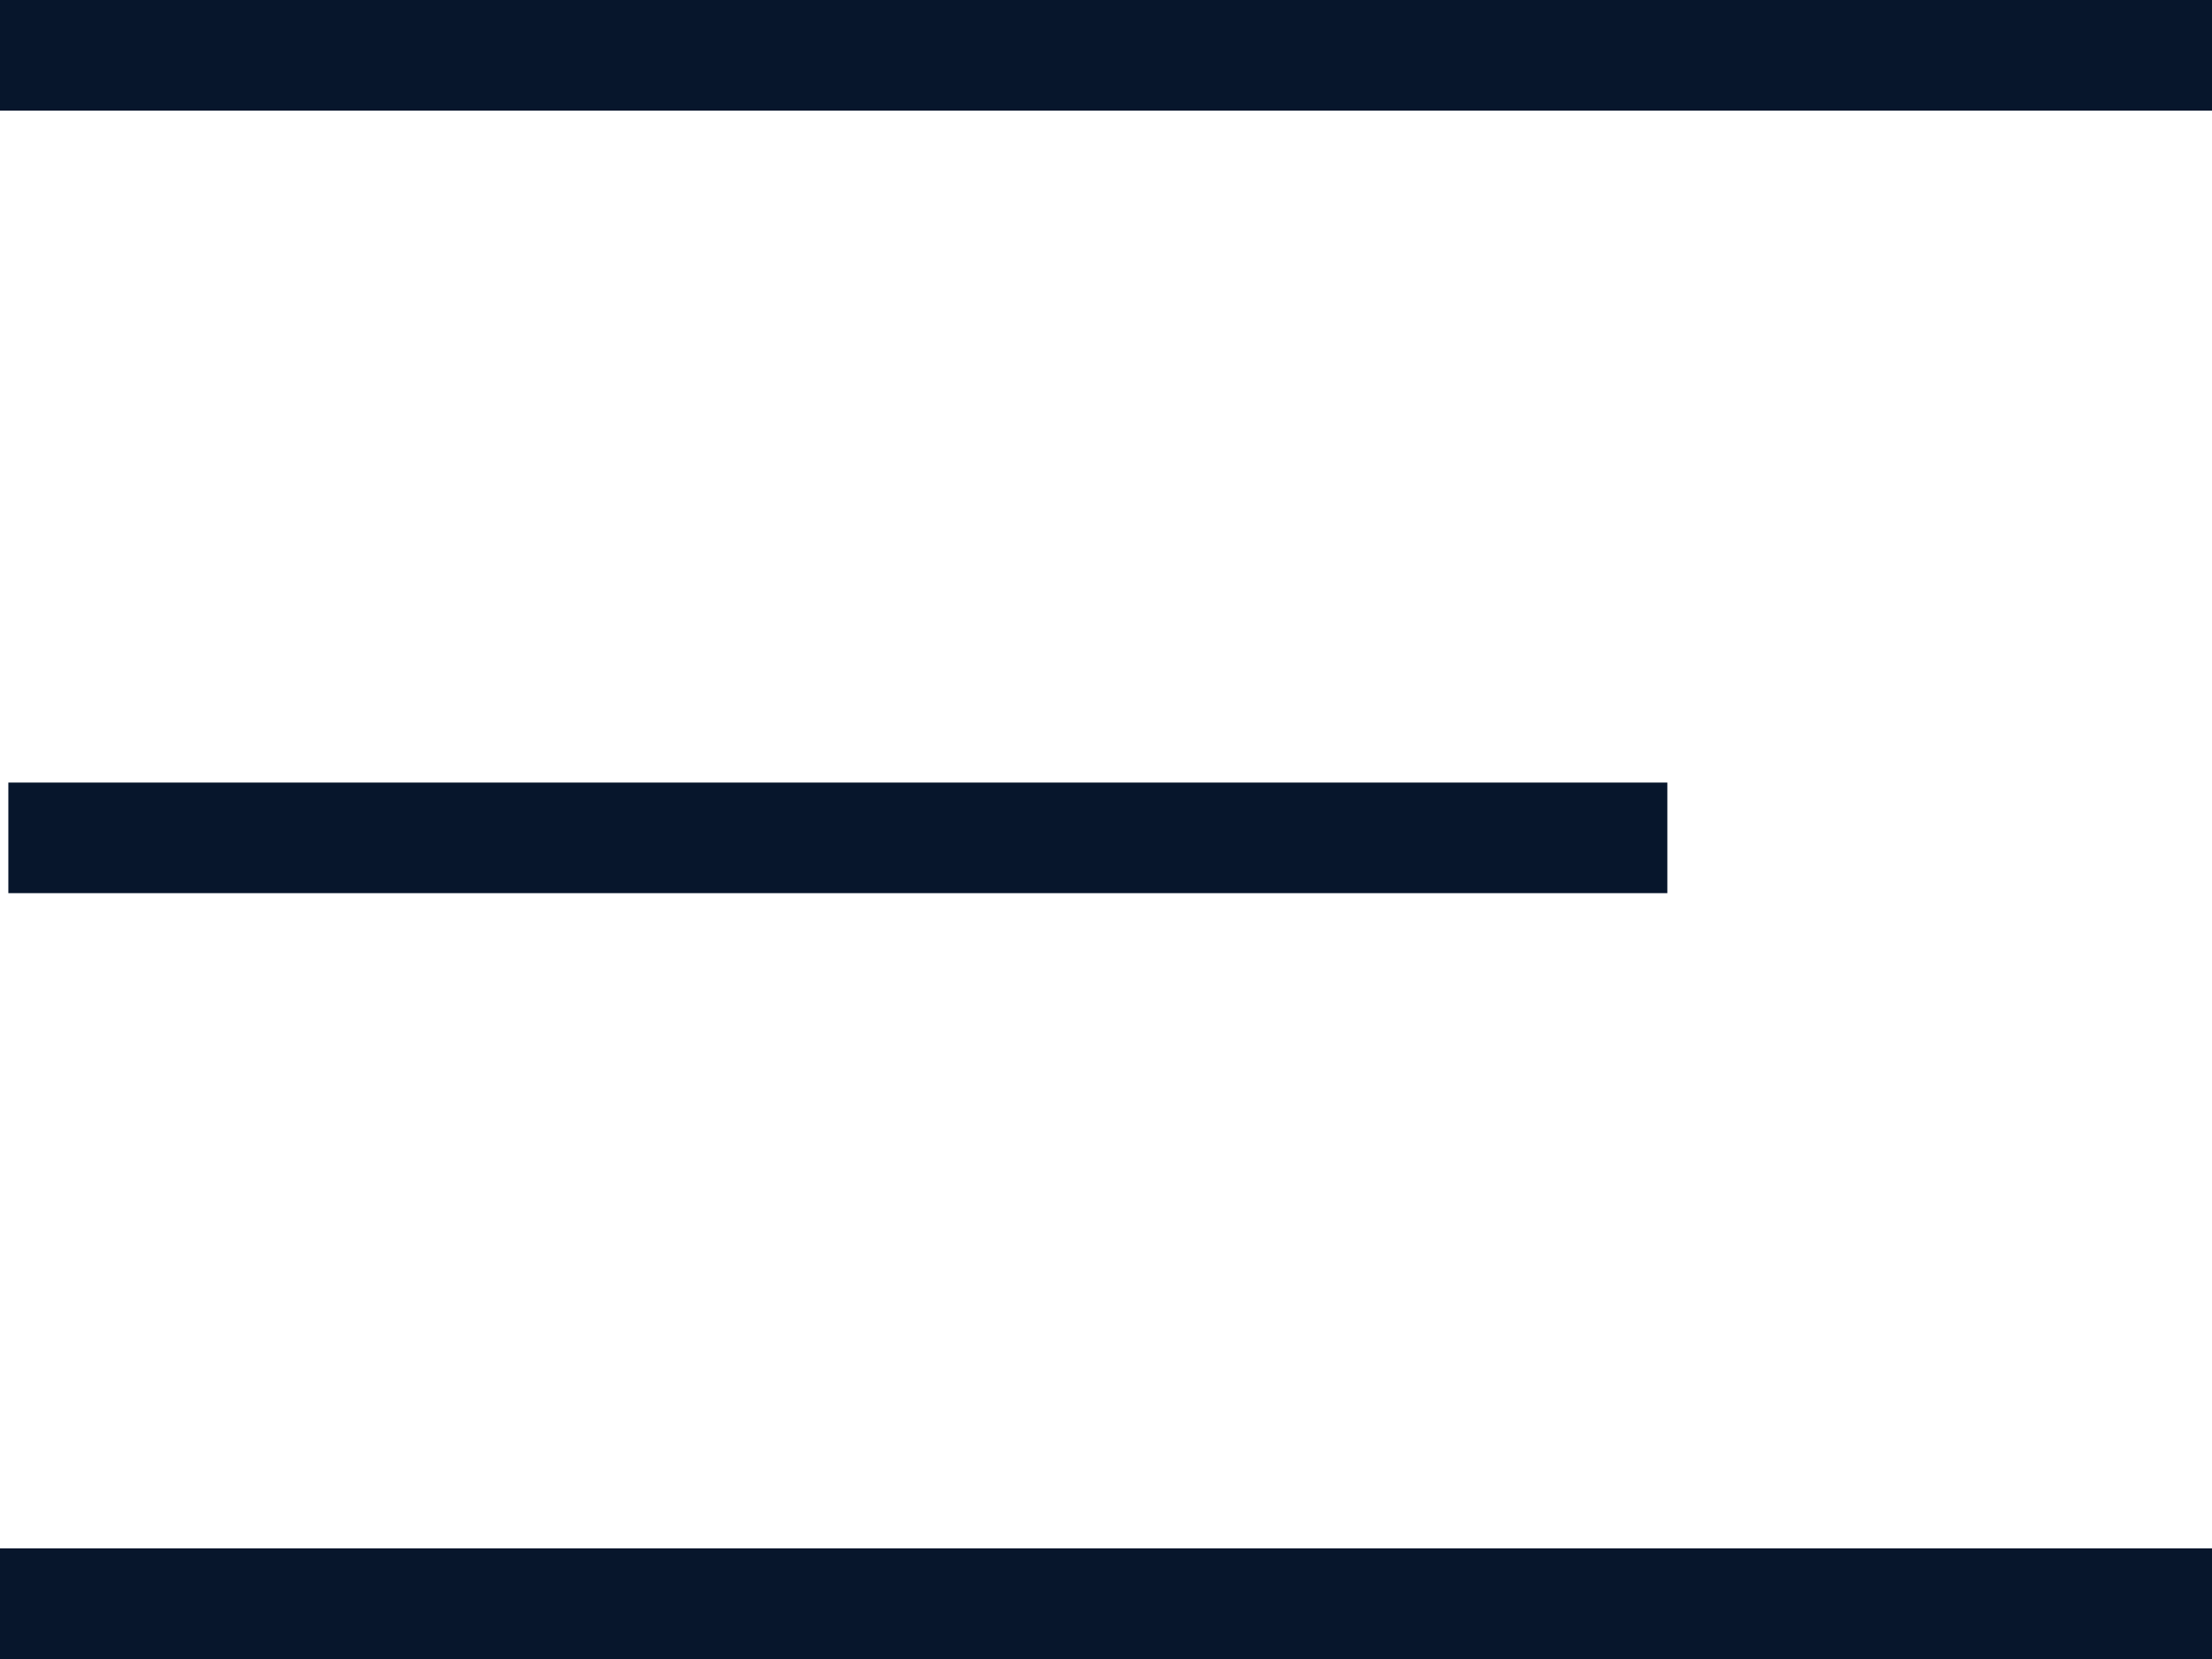 <svg xmlns="http://www.w3.org/2000/svg" width="40" height="30" viewBox="0 0 40 30">
  <g id="open-icon-mobile" transform="translate(-40.849 -45.849)">
    <rect id="Rectangle_5" data-name="Rectangle 5" width="2" height="40" transform="translate(80.849 45.849) rotate(90)" fill="#07162c"/>
    <rect id="Rectangle_6" data-name="Rectangle 6" width="2" height="40" transform="translate(40.849 75.849) rotate(-90)" fill="#07162c"/>
    <rect id="Rectangle_7" data-name="Rectangle 7" width="2" height="30" transform="translate(41 62) rotate(-90)" fill="#07162c" opacity="0.995"/>
  </g>
</svg>
